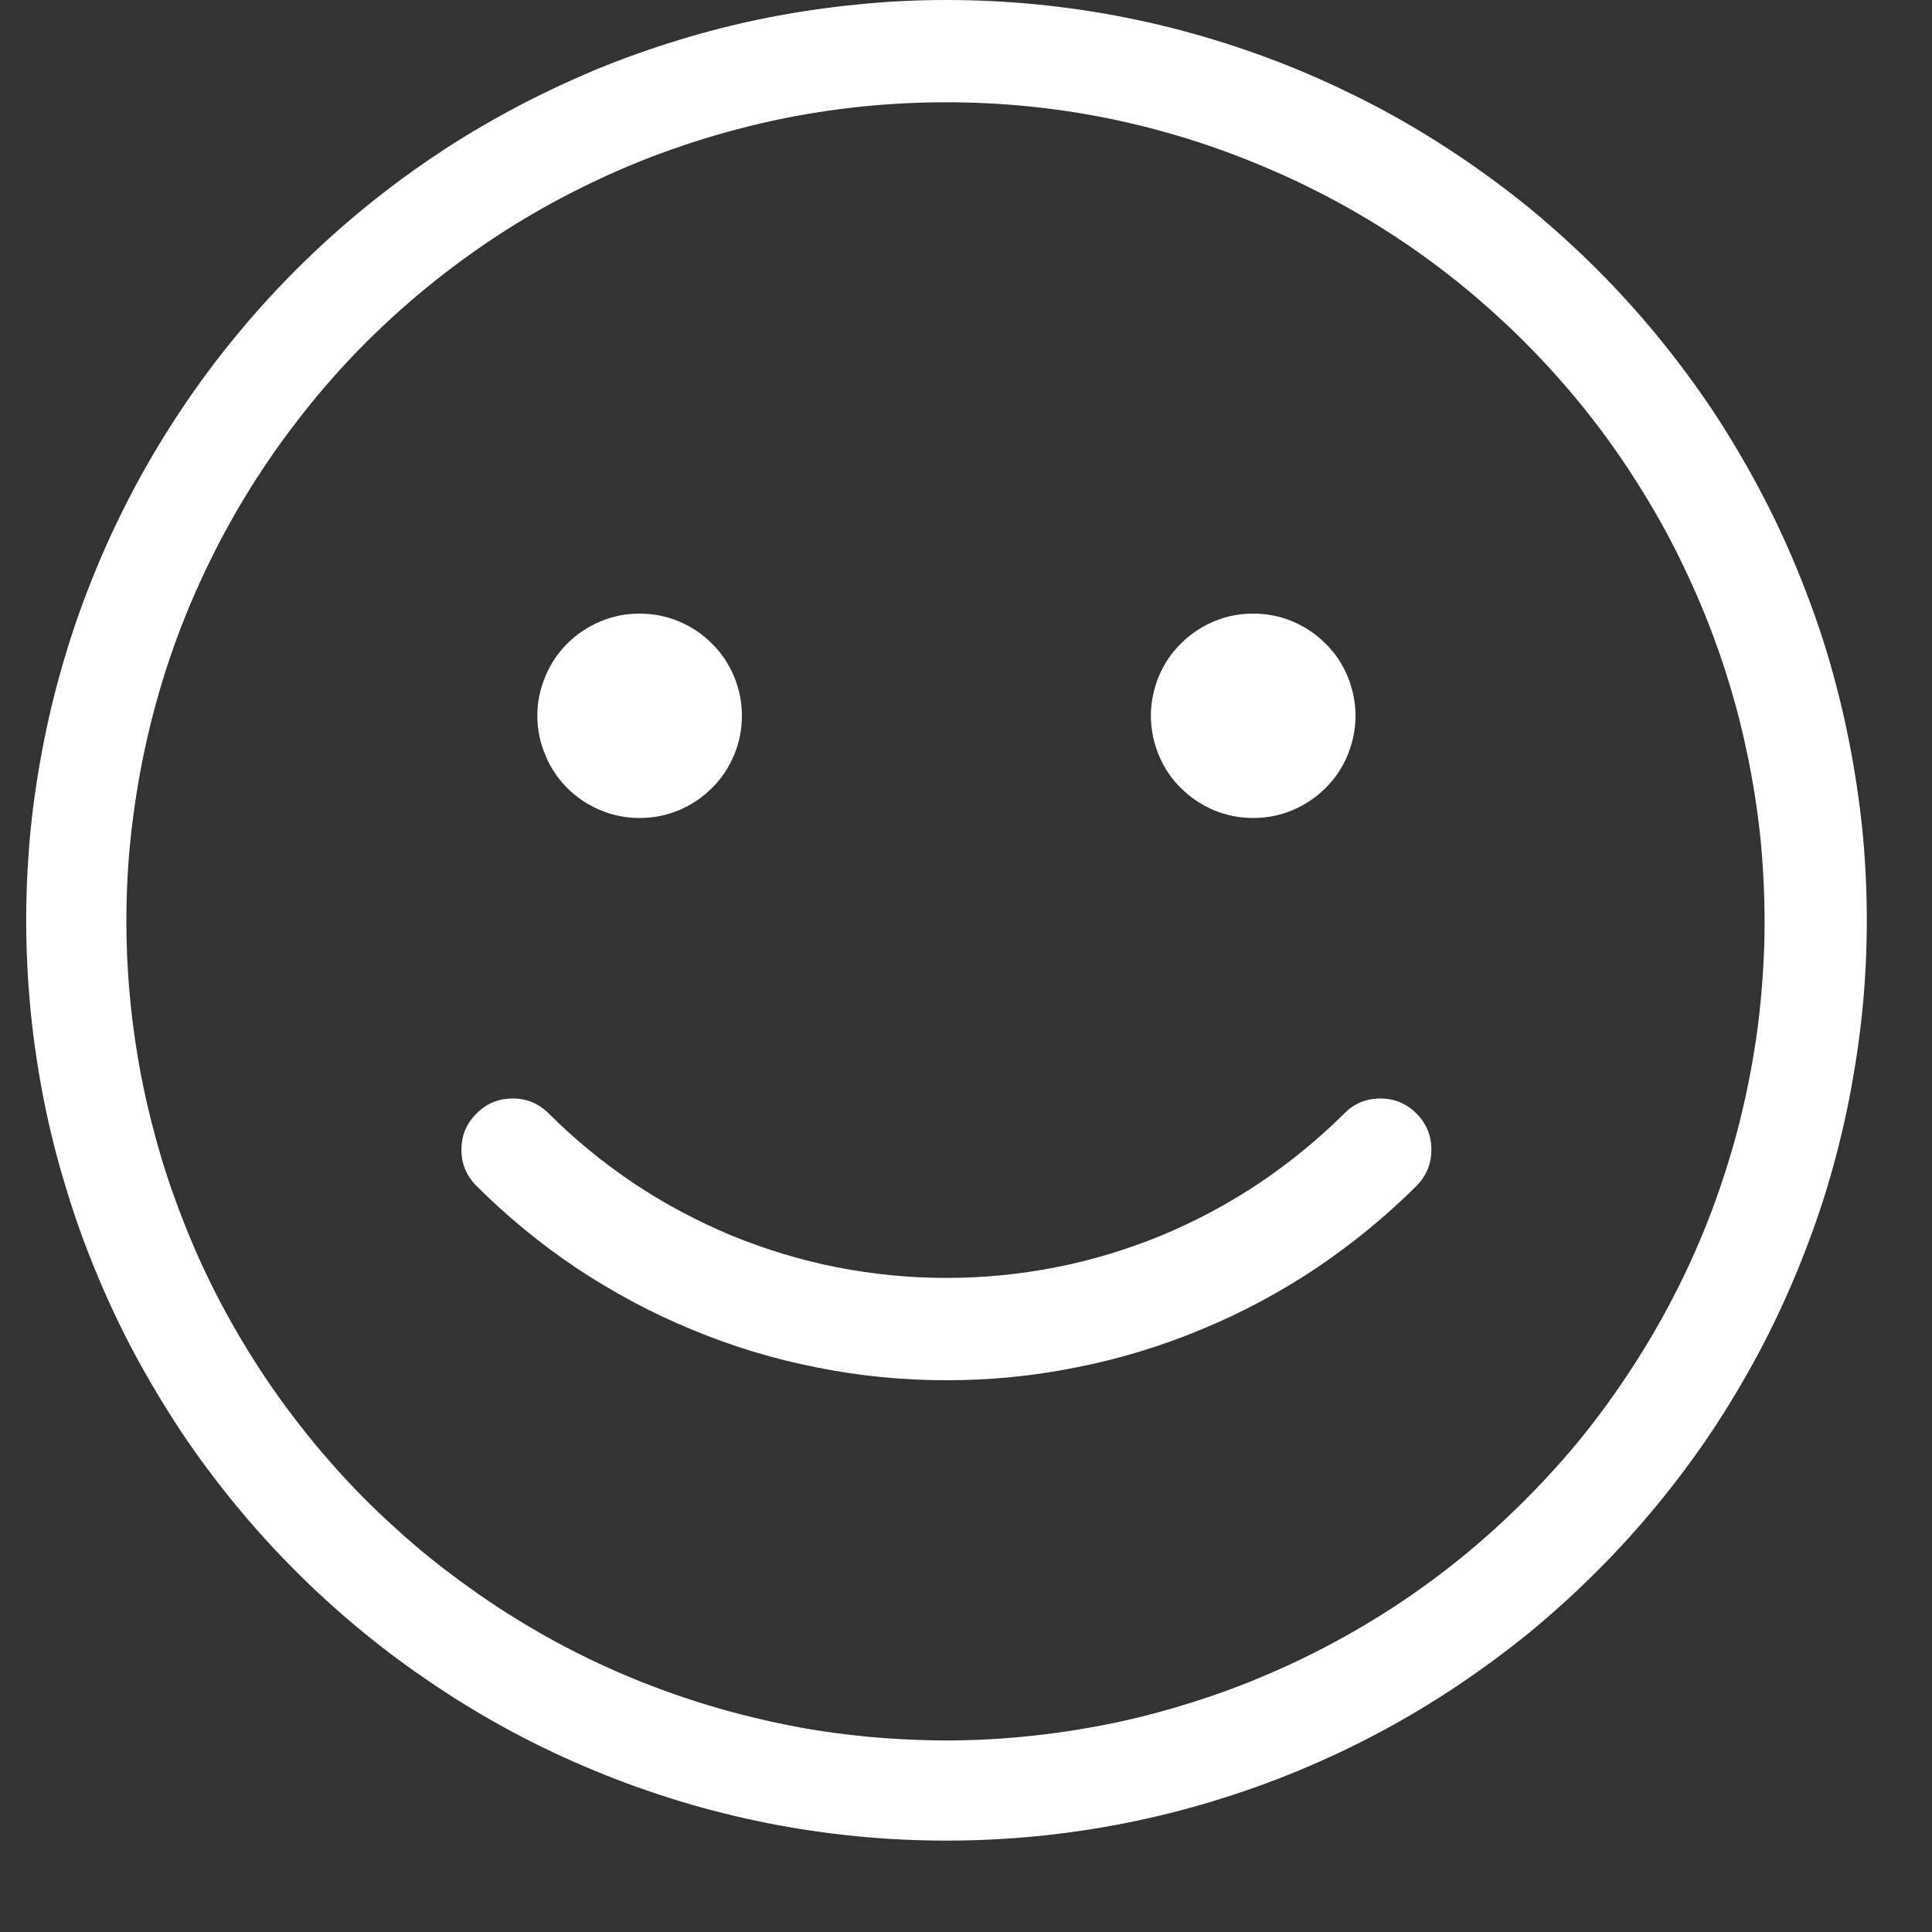<svg xmlns="http://www.w3.org/2000/svg" xmlns:xlink="http://www.w3.org/1999/xlink" width="48" zoomAndPan="magnify" viewBox="0 0 36 36" height="48" preserveAspectRatio="xMidYMid meet" version="1.0"><rect x="0" y="0" width="36" height="36" fill="#333333" stroke="none"/><defs><clipPath id="1b3203454d"><path d="M 0.488 0 L 34.785 0 L 34.785 34.297 L 0.488 34.297 Z M 0.488 0 " clip-rule="nonzero"/></clipPath></defs><g clip-path="url(#1b3203454d)"><path fill="#ffffff" d="M 17.637 1.906 C 17.051 1.906 16.469 1.938 15.891 2.004 C 15.312 2.07 14.738 2.168 14.168 2.301 C 13.602 2.434 13.039 2.598 12.492 2.793 C 11.941 2.988 11.406 3.215 10.883 3.473 C 10.359 3.73 9.852 4.016 9.359 4.332 C 8.871 4.648 8.398 4.992 7.949 5.359 C 7.496 5.73 7.066 6.125 6.66 6.543 C 6.254 6.961 5.875 7.402 5.52 7.867 C 5.164 8.328 4.836 8.809 4.535 9.309 C 4.234 9.809 3.965 10.324 3.723 10.855 C 3.48 11.387 3.27 11.93 3.09 12.488 C 2.914 13.043 2.766 13.605 2.652 14.18 C 2.539 14.75 2.457 15.328 2.406 15.91 C 2.359 16.488 2.344 17.07 2.363 17.656 C 2.383 18.238 2.434 18.82 2.52 19.395 C 2.605 19.973 2.723 20.543 2.875 21.105 C 3.023 21.672 3.207 22.223 3.422 22.766 C 3.633 23.309 3.879 23.84 4.152 24.352 C 4.43 24.867 4.73 25.363 5.062 25.844 C 5.395 26.324 5.754 26.785 6.137 27.223 C 6.52 27.664 6.93 28.078 7.363 28.469 C 7.793 28.863 8.246 29.227 8.723 29.566 C 9.195 29.91 9.688 30.219 10.195 30.504 C 10.707 30.789 11.23 31.043 11.77 31.266 C 12.309 31.488 12.859 31.68 13.418 31.84 C 13.98 32 14.551 32.129 15.125 32.227 C 15.699 32.32 16.281 32.383 16.863 32.41 C 17.445 32.441 18.027 32.438 18.609 32.398 C 19.191 32.359 19.77 32.289 20.344 32.184 C 20.918 32.082 21.484 31.945 22.043 31.773 C 22.602 31.605 23.148 31.406 23.684 31.172 C 24.219 30.941 24.738 30.68 25.246 30.387 C 25.75 30.098 26.238 29.777 26.707 29.43 C 27.176 29.082 27.621 28.711 28.047 28.309 C 28.473 27.91 28.875 27.488 29.254 27.047 C 29.633 26.602 29.98 26.137 30.305 25.648 C 30.629 25.164 30.926 24.664 31.191 24.145 C 31.461 23.625 31.695 23.094 31.902 22.547 C 32.105 22 32.281 21.445 32.422 20.879 C 32.562 20.312 32.672 19.742 32.75 19.164 C 32.824 18.586 32.867 18.004 32.879 17.418 C 32.887 16.836 32.863 16.254 32.809 15.672 C 32.75 15.094 32.66 14.516 32.535 13.945 C 32.414 13.375 32.258 12.816 32.07 12.262 C 31.883 11.711 31.664 11.172 31.414 10.645 C 31.168 10.117 30.887 9.605 30.578 9.109 C 30.27 8.613 29.938 8.137 29.574 7.68 C 29.211 7.223 28.824 6.789 28.41 6.375 C 26.98 4.945 25.332 3.844 23.465 3.07 C 21.602 2.297 19.656 1.906 17.637 1.906 M 17.637 0 C 18.195 0 18.758 0.027 19.316 0.082 C 19.875 0.137 20.43 0.219 20.98 0.328 C 21.531 0.438 22.074 0.574 22.613 0.738 C 23.152 0.902 23.68 1.09 24.199 1.305 C 24.715 1.52 25.223 1.762 25.719 2.023 C 26.215 2.289 26.695 2.578 27.164 2.891 C 27.629 3.203 28.078 3.535 28.516 3.891 C 28.949 4.25 29.363 4.625 29.762 5.023 C 30.156 5.418 30.535 5.836 30.891 6.27 C 31.246 6.703 31.582 7.156 31.895 7.621 C 32.207 8.09 32.492 8.57 32.758 9.066 C 33.023 9.559 33.262 10.066 33.477 10.586 C 33.691 11.105 33.883 11.633 34.047 12.172 C 34.207 12.707 34.344 13.254 34.453 13.805 C 34.562 14.355 34.645 14.91 34.703 15.469 C 34.758 16.027 34.785 16.586 34.785 17.148 C 34.785 17.711 34.758 18.27 34.703 18.828 C 34.645 19.387 34.562 19.941 34.453 20.496 C 34.344 21.047 34.207 21.59 34.047 22.125 C 33.883 22.664 33.691 23.191 33.477 23.711 C 33.262 24.23 33.023 24.738 32.758 25.234 C 32.492 25.727 32.207 26.207 31.895 26.676 C 31.582 27.145 31.246 27.594 30.891 28.027 C 30.535 28.461 30.156 28.879 29.762 29.273 C 29.363 29.672 28.949 30.047 28.516 30.406 C 28.078 30.762 27.629 31.094 27.164 31.406 C 26.695 31.719 26.215 32.008 25.719 32.273 C 25.223 32.539 24.715 32.777 24.199 32.992 C 23.68 33.207 23.152 33.395 22.613 33.559 C 22.074 33.723 21.531 33.859 20.98 33.969 C 20.43 34.078 19.875 34.16 19.316 34.215 C 18.758 34.27 18.195 34.297 17.637 34.297 C 17.074 34.297 16.512 34.27 15.953 34.215 C 15.395 34.16 14.84 34.078 14.289 33.969 C 13.738 33.859 13.195 33.723 12.656 33.559 C 12.121 33.395 11.59 33.207 11.074 32.992 C 10.555 32.777 10.047 32.539 9.551 32.273 C 9.055 32.008 8.574 31.719 8.109 31.406 C 7.641 31.094 7.191 30.762 6.758 30.406 C 6.32 30.047 5.906 29.672 5.508 29.273 C 5.113 28.879 4.734 28.461 4.379 28.027 C 4.023 27.594 3.688 27.145 3.375 26.676 C 3.066 26.207 2.777 25.727 2.512 25.234 C 2.246 24.738 2.008 24.23 1.793 23.711 C 1.578 23.191 1.387 22.664 1.227 22.125 C 1.062 21.59 0.926 21.047 0.816 20.496 C 0.707 19.941 0.625 19.387 0.57 18.828 C 0.516 18.27 0.488 17.711 0.488 17.148 C 0.488 16.586 0.516 16.027 0.57 15.469 C 0.625 14.91 0.711 14.355 0.82 13.805 C 0.93 13.254 1.066 12.711 1.23 12.172 C 1.391 11.637 1.582 11.109 1.797 10.59 C 2.012 10.07 2.254 9.562 2.516 9.07 C 2.781 8.574 3.07 8.094 3.383 7.625 C 3.695 7.16 4.027 6.707 4.387 6.273 C 4.742 5.84 5.117 5.426 5.516 5.027 C 5.91 4.633 6.328 4.254 6.762 3.898 C 7.195 3.543 7.645 3.207 8.113 2.895 C 8.578 2.582 9.059 2.297 9.555 2.031 C 10.051 1.766 10.559 1.527 11.074 1.309 C 11.594 1.094 12.121 0.906 12.66 0.742 C 13.195 0.578 13.742 0.441 14.289 0.332 C 14.84 0.223 15.395 0.141 15.953 0.086 C 16.512 0.027 17.074 0 17.637 0 Z M 17.637 0 " fill-opacity="1" fill-rule="nonzero"/></g><path fill="#ffffff" d="M 13.824 13.336 C 13.824 13.59 13.777 13.832 13.68 14.066 C 13.582 14.301 13.445 14.508 13.266 14.684 C 13.086 14.863 12.883 15 12.648 15.098 C 12.414 15.195 12.172 15.242 11.918 15.242 C 11.668 15.242 11.422 15.195 11.191 15.098 C 10.957 15 10.75 14.863 10.57 14.684 C 10.395 14.508 10.254 14.301 10.16 14.066 C 10.062 13.832 10.012 13.59 10.012 13.336 C 10.012 13.086 10.062 12.844 10.16 12.609 C 10.254 12.375 10.395 12.168 10.57 11.992 C 10.75 11.812 10.957 11.676 11.191 11.578 C 11.422 11.48 11.668 11.434 11.918 11.434 C 12.172 11.434 12.414 11.48 12.648 11.578 C 12.883 11.676 13.086 11.812 13.266 11.992 C 13.445 12.168 13.582 12.375 13.68 12.609 C 13.777 12.844 13.824 13.086 13.824 13.336 Z M 13.824 13.336 " fill-opacity="1" fill-rule="nonzero"/><path fill="#ffffff" d="M 25.258 13.336 C 25.258 13.59 25.207 13.832 25.113 14.066 C 25.016 14.301 24.879 14.508 24.699 14.684 C 24.52 14.863 24.312 15 24.082 15.098 C 23.848 15.195 23.605 15.242 23.352 15.242 C 23.098 15.242 22.855 15.195 22.621 15.098 C 22.391 15 22.184 14.863 22.004 14.684 C 21.824 14.508 21.688 14.301 21.59 14.066 C 21.496 13.832 21.445 13.59 21.445 13.336 C 21.445 13.086 21.496 12.844 21.59 12.609 C 21.688 12.375 21.824 12.168 22.004 11.992 C 22.184 11.812 22.391 11.676 22.621 11.578 C 22.855 11.48 23.098 11.434 23.352 11.434 C 23.605 11.434 23.848 11.48 24.082 11.578 C 24.312 11.676 24.52 11.812 24.699 11.992 C 24.879 12.168 25.016 12.375 25.113 12.609 C 25.207 12.844 25.258 13.086 25.258 13.336 Z M 25.258 13.336 " fill-opacity="1" fill-rule="nonzero"/><path fill="#ffffff" d="M 8.879 22.098 C 8.691 21.91 8.598 21.688 8.598 21.422 C 8.598 21.16 8.691 20.934 8.879 20.75 C 9.062 20.562 9.289 20.469 9.551 20.469 C 9.816 20.469 10.039 20.562 10.227 20.75 C 10.711 21.234 11.242 21.668 11.812 22.051 C 12.387 22.434 12.992 22.754 13.625 23.02 C 14.262 23.281 14.918 23.48 15.59 23.613 C 16.266 23.746 16.949 23.812 17.637 23.812 C 18.324 23.812 19.004 23.746 19.68 23.613 C 20.355 23.48 21.008 23.281 21.645 23.02 C 22.281 22.754 22.883 22.434 23.457 22.051 C 24.027 21.668 24.559 21.234 25.047 20.75 C 25.23 20.562 25.457 20.469 25.719 20.469 C 25.984 20.469 26.207 20.562 26.395 20.75 C 26.578 20.934 26.672 21.16 26.672 21.422 C 26.672 21.688 26.578 21.91 26.395 22.098 C 25.816 22.672 25.191 23.184 24.516 23.637 C 23.84 24.086 23.125 24.469 22.375 24.777 C 21.621 25.09 20.848 25.324 20.051 25.48 C 19.254 25.641 18.449 25.719 17.637 25.719 C 16.824 25.719 16.016 25.641 15.219 25.48 C 14.422 25.324 13.648 25.09 12.898 24.777 C 12.145 24.469 11.434 24.086 10.754 23.637 C 10.078 23.184 9.453 22.672 8.879 22.098 Z M 8.879 22.098 " fill-opacity="1" fill-rule="nonzero"/></svg>